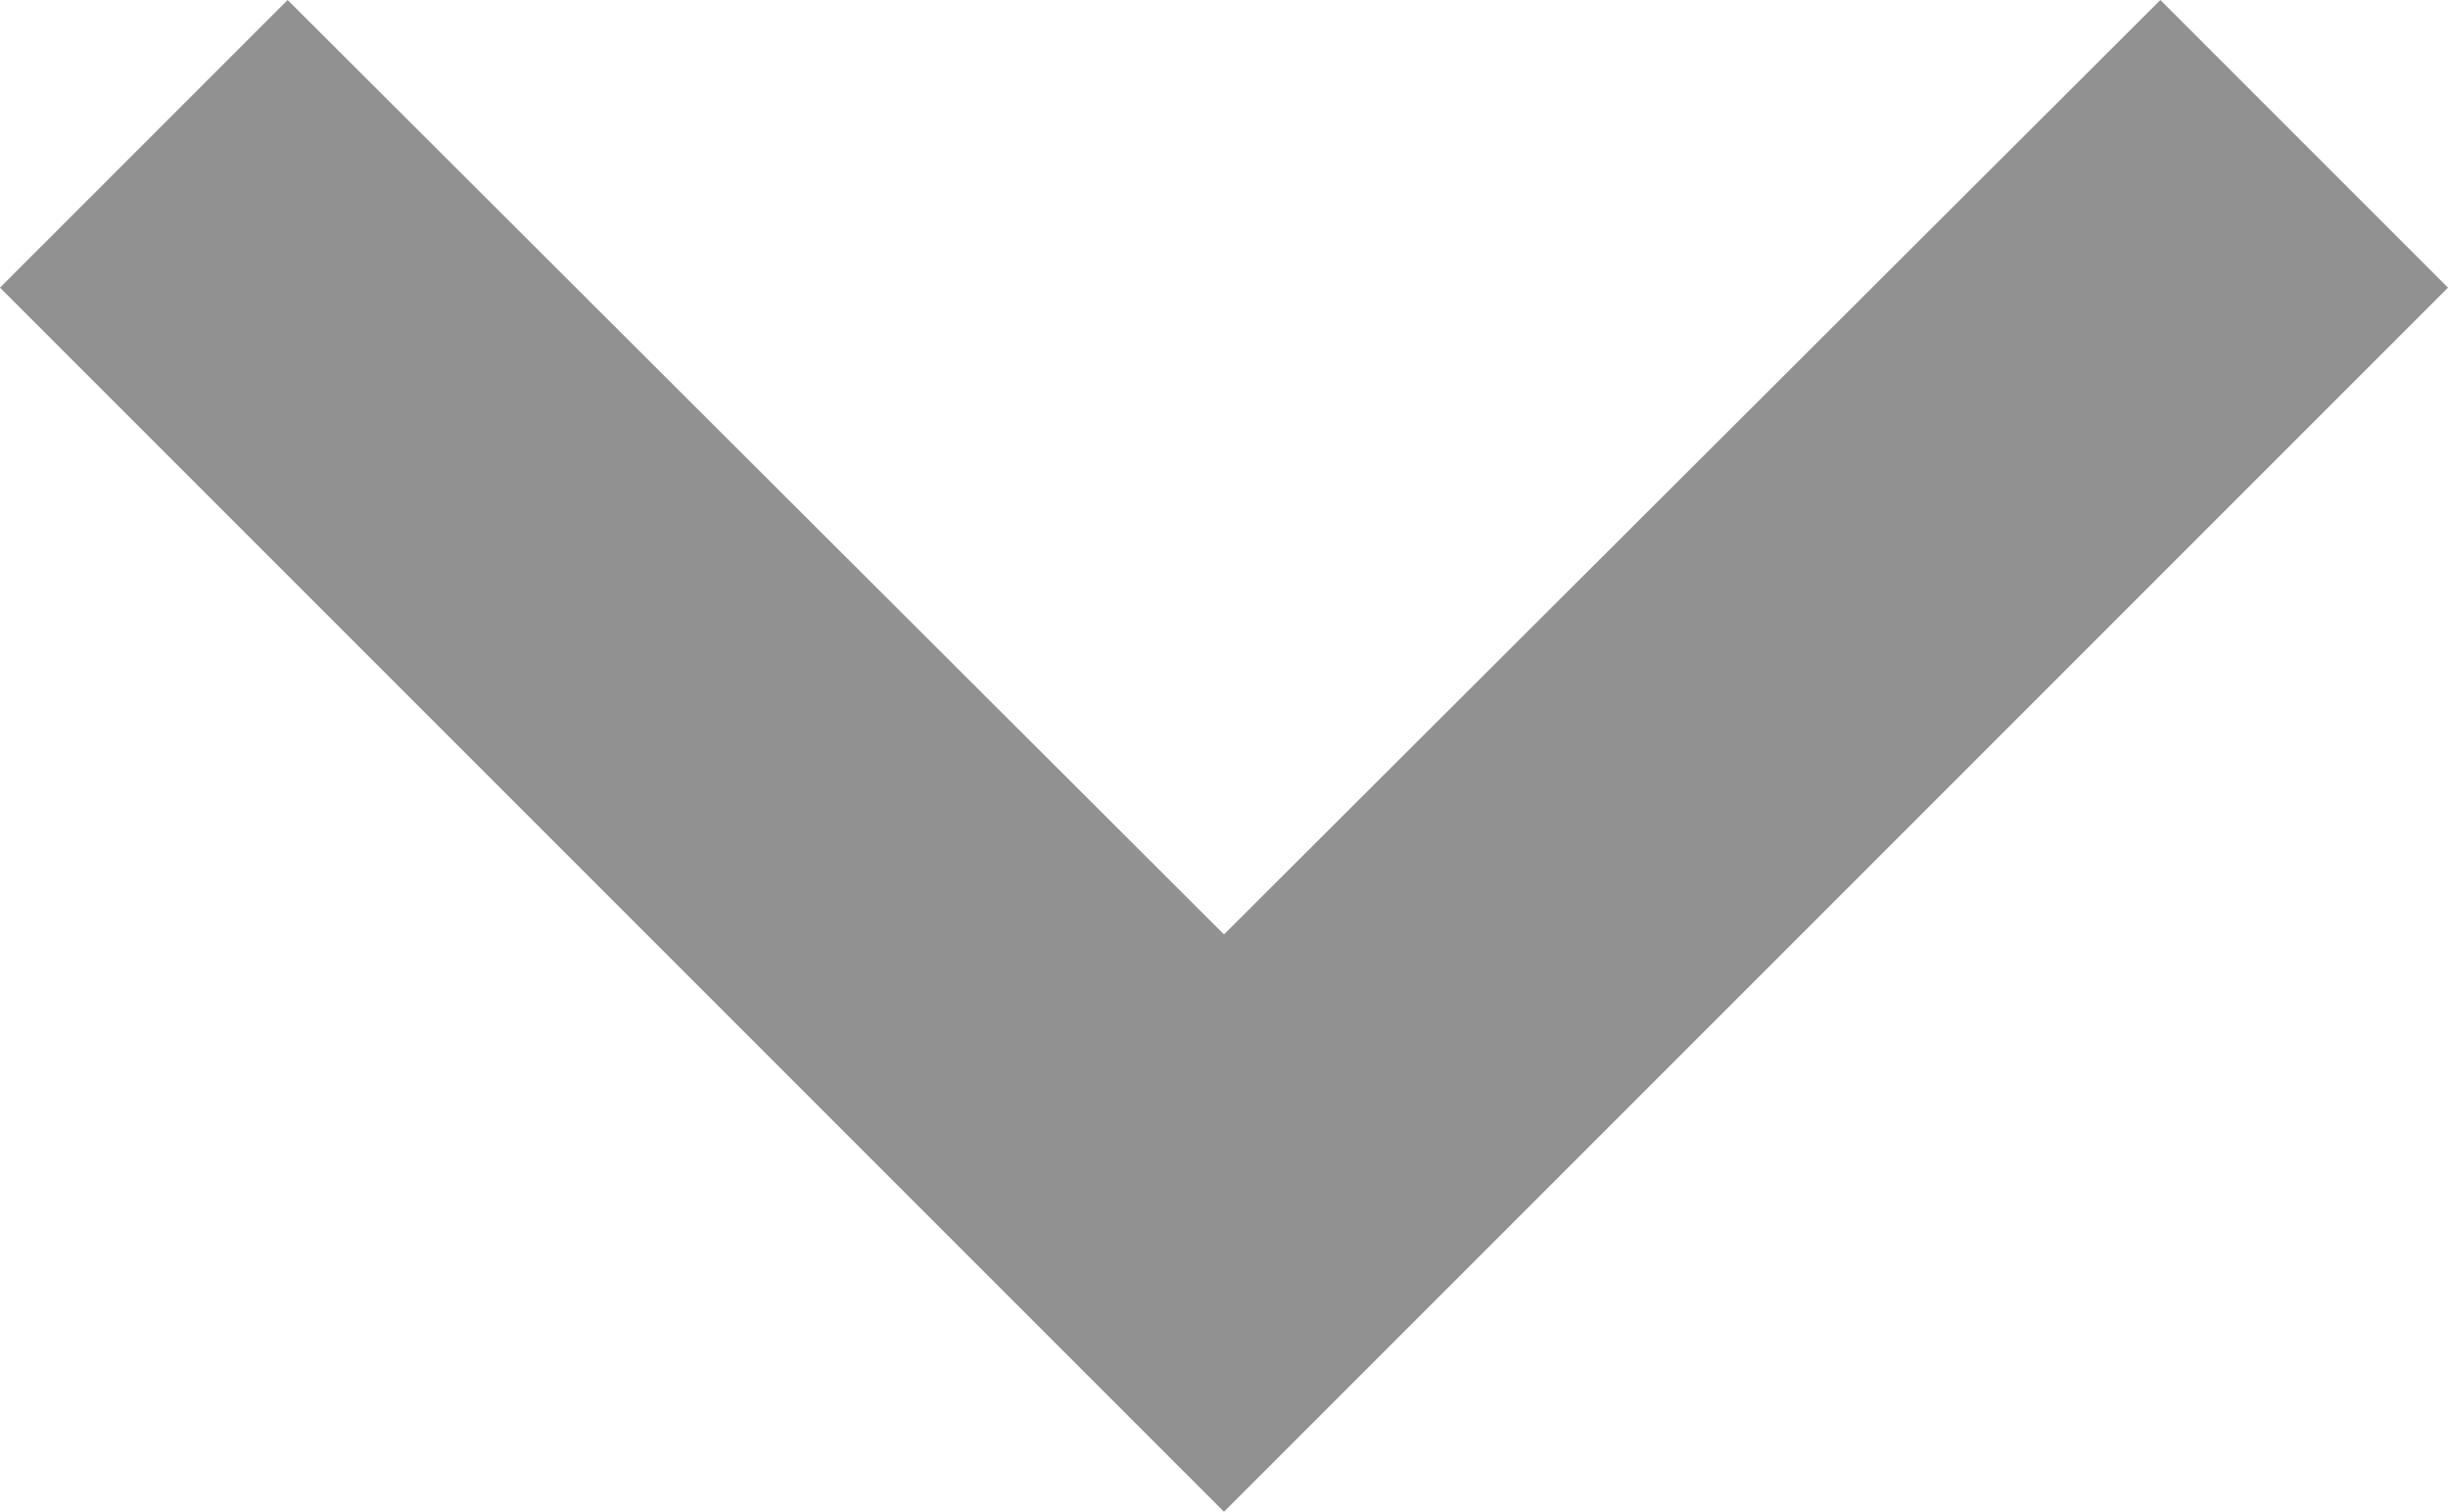 <svg xmlns="http://www.w3.org/2000/svg" width="12" height="7.41" viewBox="0 0 12 7.41">
  <g id="ic_keyboard_arrow_down_24px" transform="translate(-6 -7.84)">
    <path id="Path_62" data-name="Path 62" d="M7.41,7.84,12,12.42l4.59-4.58L18,9.25l-6,6-6-6Z" fill="#919191"/>
  </g>
</svg>
